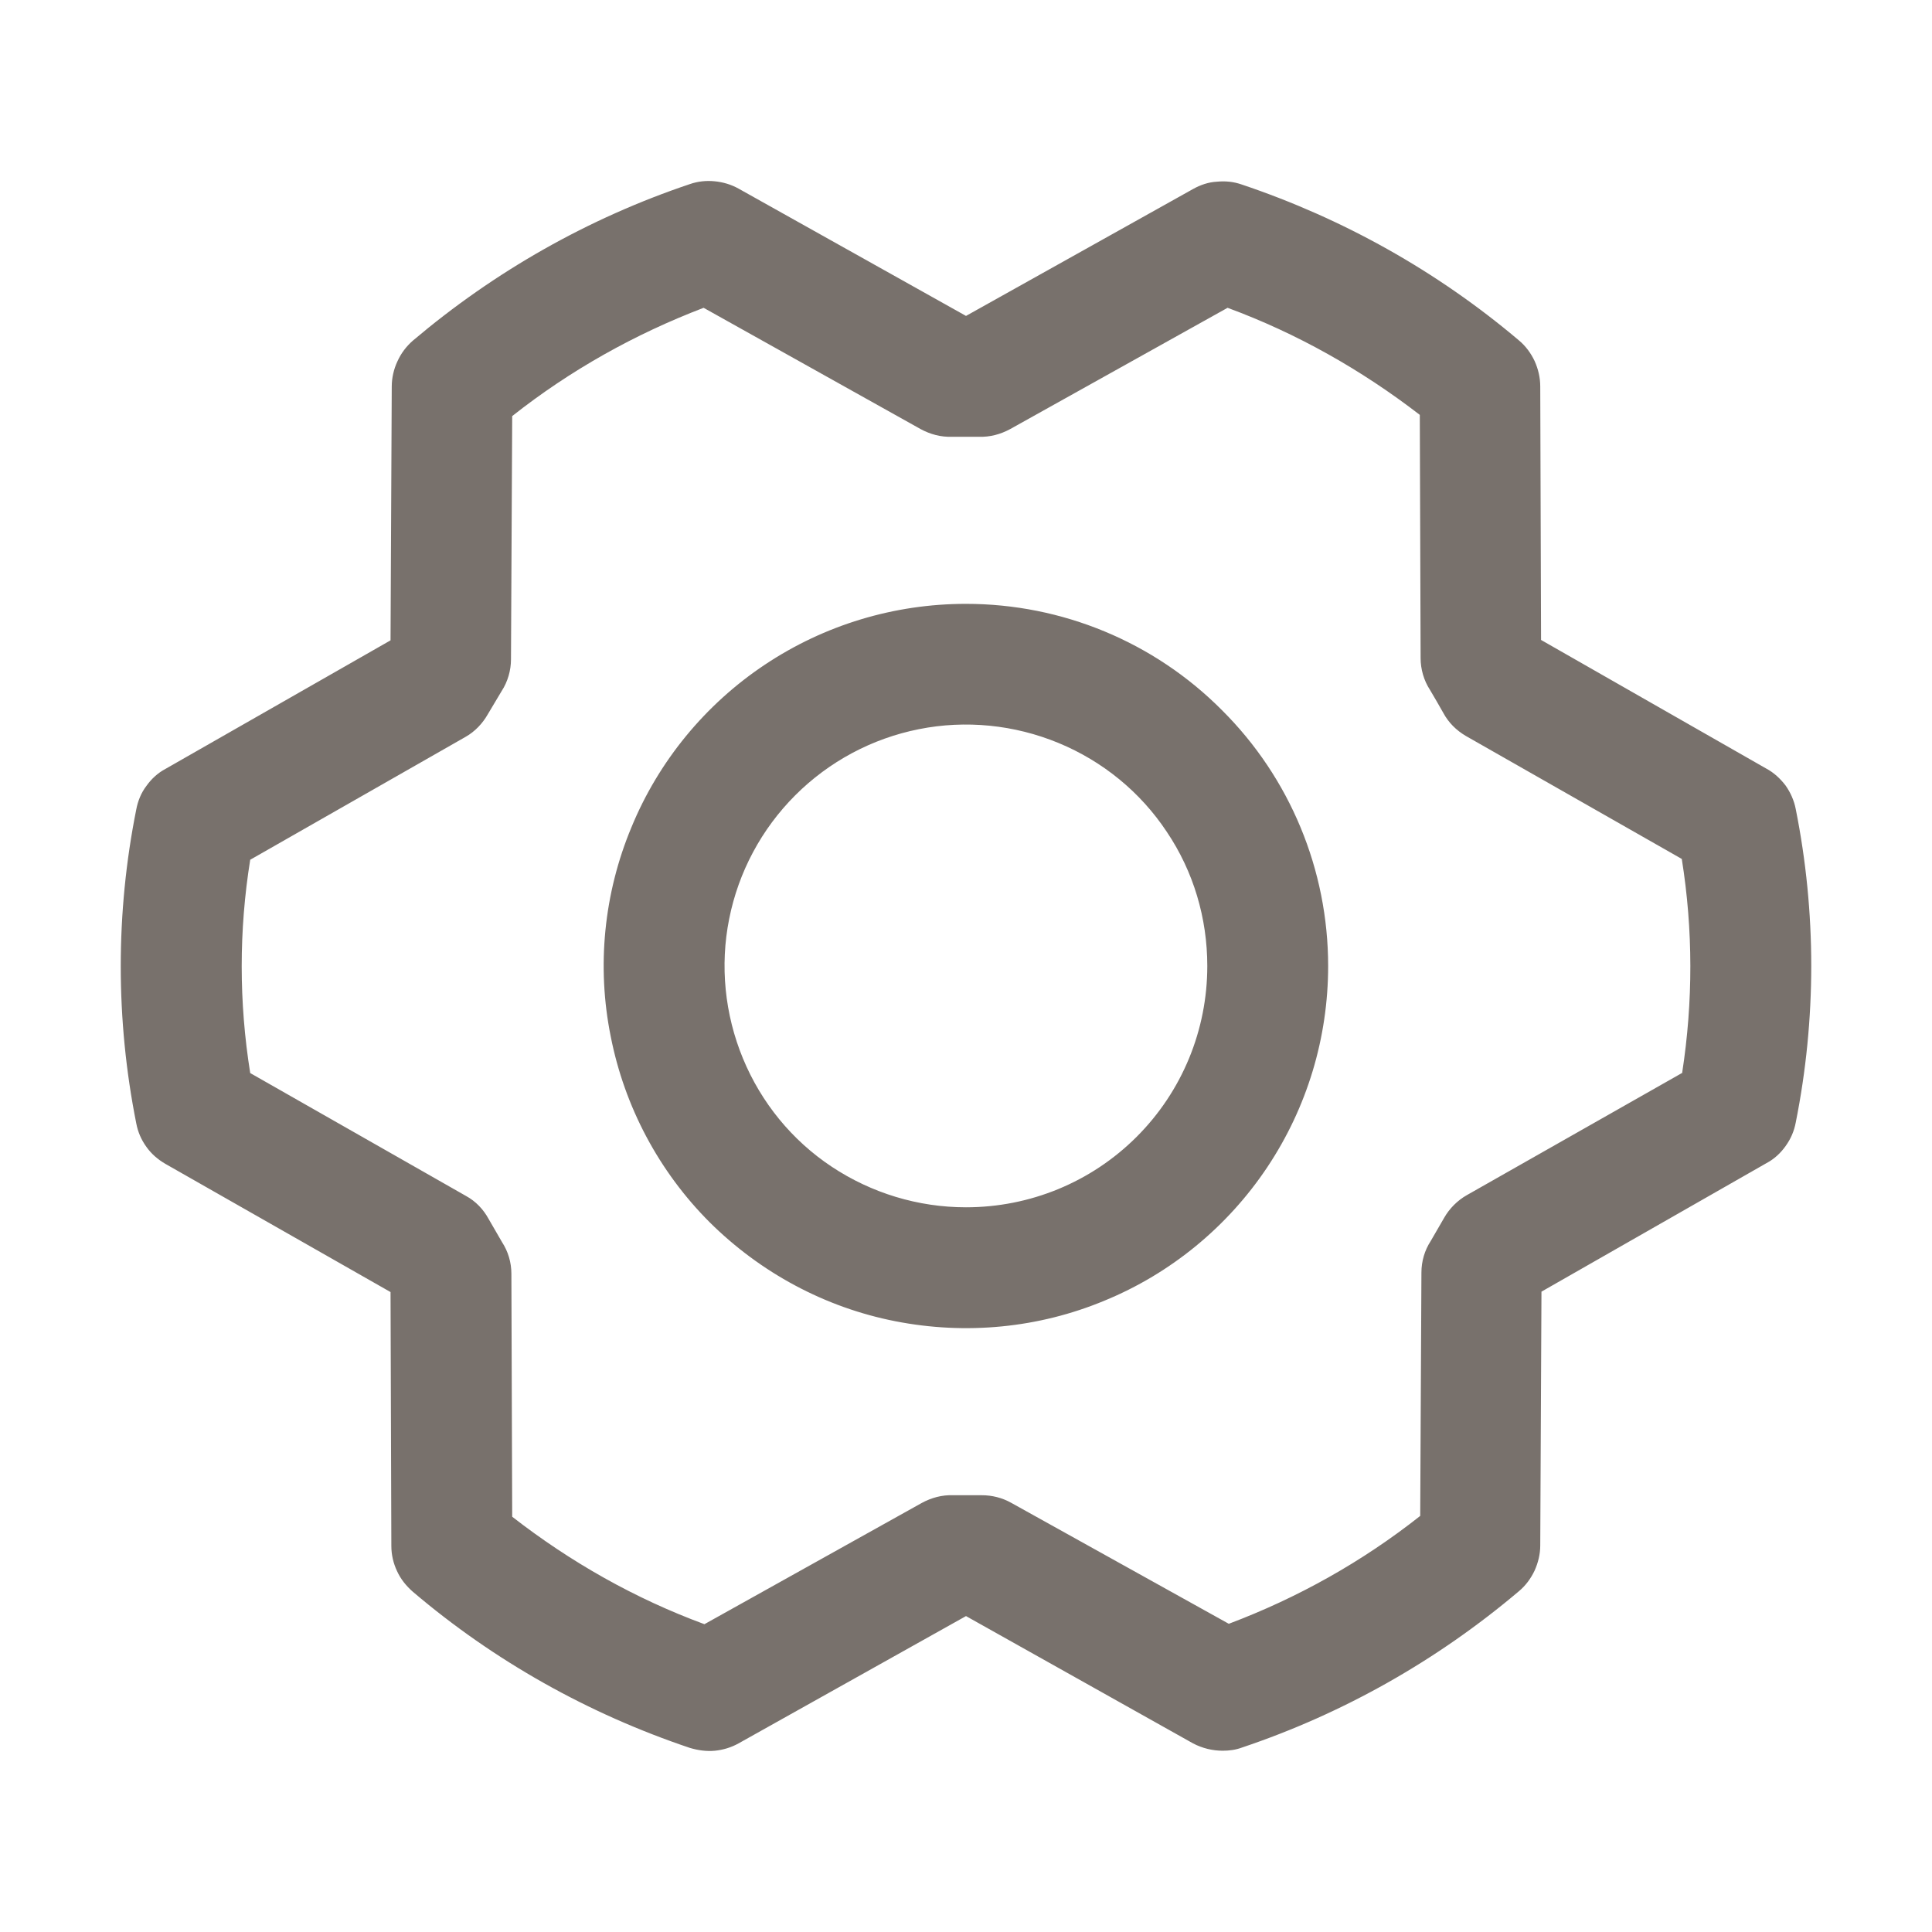 <?xml version="1.0" encoding="utf-8"?>
<svg xmlns="http://www.w3.org/2000/svg" fill="none" height="100%" overflow="visible" preserveAspectRatio="none" style="display: block;" viewBox="0 0 4.764 4.764" width="100%">
<g clip-path="url(#clip0_0_8604)" id="GearSix">
<path d="M2.382 1.489C2.205 1.489 2.033 1.541 1.886 1.639C1.739 1.737 1.624 1.877 1.557 2.04C1.489 2.203 1.471 2.383 1.506 2.556C1.54 2.729 1.625 2.889 1.75 3.014C1.875 3.138 2.034 3.224 2.208 3.258C2.381 3.292 2.561 3.275 2.724 3.207C2.887 3.14 3.027 3.025 3.125 2.878C3.223 2.731 3.275 2.559 3.275 2.382C3.275 2.145 3.181 1.918 3.013 1.751C2.846 1.583 2.619 1.489 2.382 1.489ZM2.382 2.977C2.264 2.977 2.149 2.942 2.051 2.877C1.953 2.812 1.877 2.719 1.832 2.61C1.787 2.501 1.775 2.381 1.798 2.266C1.821 2.15 1.878 2.044 1.961 1.961C2.044 1.878 2.15 1.821 2.266 1.798C2.381 1.775 2.501 1.787 2.61 1.832C2.719 1.877 2.812 1.953 2.877 2.051C2.943 2.149 2.977 2.264 2.977 2.382C2.977 2.54 2.915 2.691 2.803 2.803C2.691 2.915 2.54 2.977 2.382 2.977ZM4.428 1.995C4.424 1.974 4.415 1.954 4.403 1.937C4.39 1.92 4.374 1.905 4.355 1.895L3.8 1.578L3.798 0.953C3.798 0.931 3.793 0.91 3.784 0.89C3.775 0.871 3.762 0.853 3.745 0.839C3.544 0.669 3.312 0.539 3.062 0.455C3.042 0.448 3.022 0.446 3.001 0.448C2.98 0.449 2.96 0.456 2.942 0.466L2.382 0.779L1.821 0.465C1.803 0.455 1.783 0.449 1.762 0.447C1.742 0.445 1.721 0.447 1.701 0.454C1.451 0.538 1.22 0.669 1.018 0.84C1.002 0.854 0.989 0.871 0.98 0.891C0.971 0.91 0.966 0.932 0.966 0.953L0.963 1.579L0.408 1.896C0.389 1.906 0.373 1.921 0.361 1.938C0.348 1.955 0.34 1.975 0.336 1.996C0.285 2.251 0.285 2.514 0.336 2.77C0.34 2.791 0.348 2.81 0.361 2.828C0.373 2.845 0.389 2.859 0.408 2.87L0.963 3.186L0.965 3.812C0.965 3.834 0.97 3.855 0.979 3.874C0.988 3.894 1.002 3.911 1.018 3.925C1.219 4.096 1.451 4.226 1.701 4.31C1.721 4.316 1.742 4.319 1.763 4.317C1.783 4.315 1.803 4.309 1.821 4.299L2.382 3.985L2.942 4.299C2.965 4.311 2.99 4.317 3.015 4.317C3.031 4.317 3.047 4.315 3.063 4.309C3.313 4.225 3.544 4.094 3.745 3.924C3.762 3.91 3.775 3.892 3.784 3.873C3.793 3.853 3.798 3.832 3.798 3.811L3.801 3.185L4.356 2.868C4.375 2.858 4.391 2.843 4.403 2.826C4.416 2.808 4.424 2.789 4.428 2.768C4.479 2.513 4.479 2.25 4.428 1.995ZM4.149 2.645L3.617 2.947C3.594 2.96 3.574 2.98 3.561 3.003C3.55 3.022 3.539 3.041 3.528 3.06C3.513 3.083 3.505 3.11 3.505 3.138L3.502 3.738C3.359 3.851 3.2 3.94 3.03 4.004L2.494 3.706C2.471 3.693 2.446 3.687 2.421 3.687H2.417C2.395 3.687 2.372 3.687 2.35 3.687C2.323 3.686 2.297 3.693 2.273 3.706L1.737 4.005C1.566 3.942 1.407 3.852 1.263 3.74L1.261 3.141C1.261 3.113 1.253 3.086 1.238 3.063C1.227 3.044 1.216 3.025 1.205 3.006C1.192 2.982 1.173 2.962 1.149 2.949L0.617 2.646C0.589 2.471 0.589 2.294 0.617 2.12L1.148 1.817C1.171 1.804 1.19 1.784 1.203 1.761C1.214 1.742 1.226 1.723 1.237 1.704C1.252 1.681 1.26 1.653 1.26 1.626L1.263 1.026C1.406 0.913 1.565 0.824 1.735 0.759L2.27 1.058C2.294 1.071 2.32 1.078 2.347 1.077C2.369 1.077 2.392 1.077 2.414 1.077C2.441 1.078 2.467 1.071 2.491 1.058L3.027 0.759C3.198 0.822 3.357 0.912 3.501 1.023L3.503 1.623C3.503 1.65 3.511 1.678 3.526 1.701C3.537 1.72 3.548 1.738 3.559 1.758C3.572 1.782 3.591 1.801 3.615 1.815L4.147 2.118C4.175 2.293 4.175 2.47 4.148 2.645H4.149Z" fill="#78716C" id="Vector"/>
</g>
<defs>
<clipPath id="clip0_0_8604">
<rect fill="white" height="4.764" width="4.764"/>
</clipPath>
</defs>
</svg>
